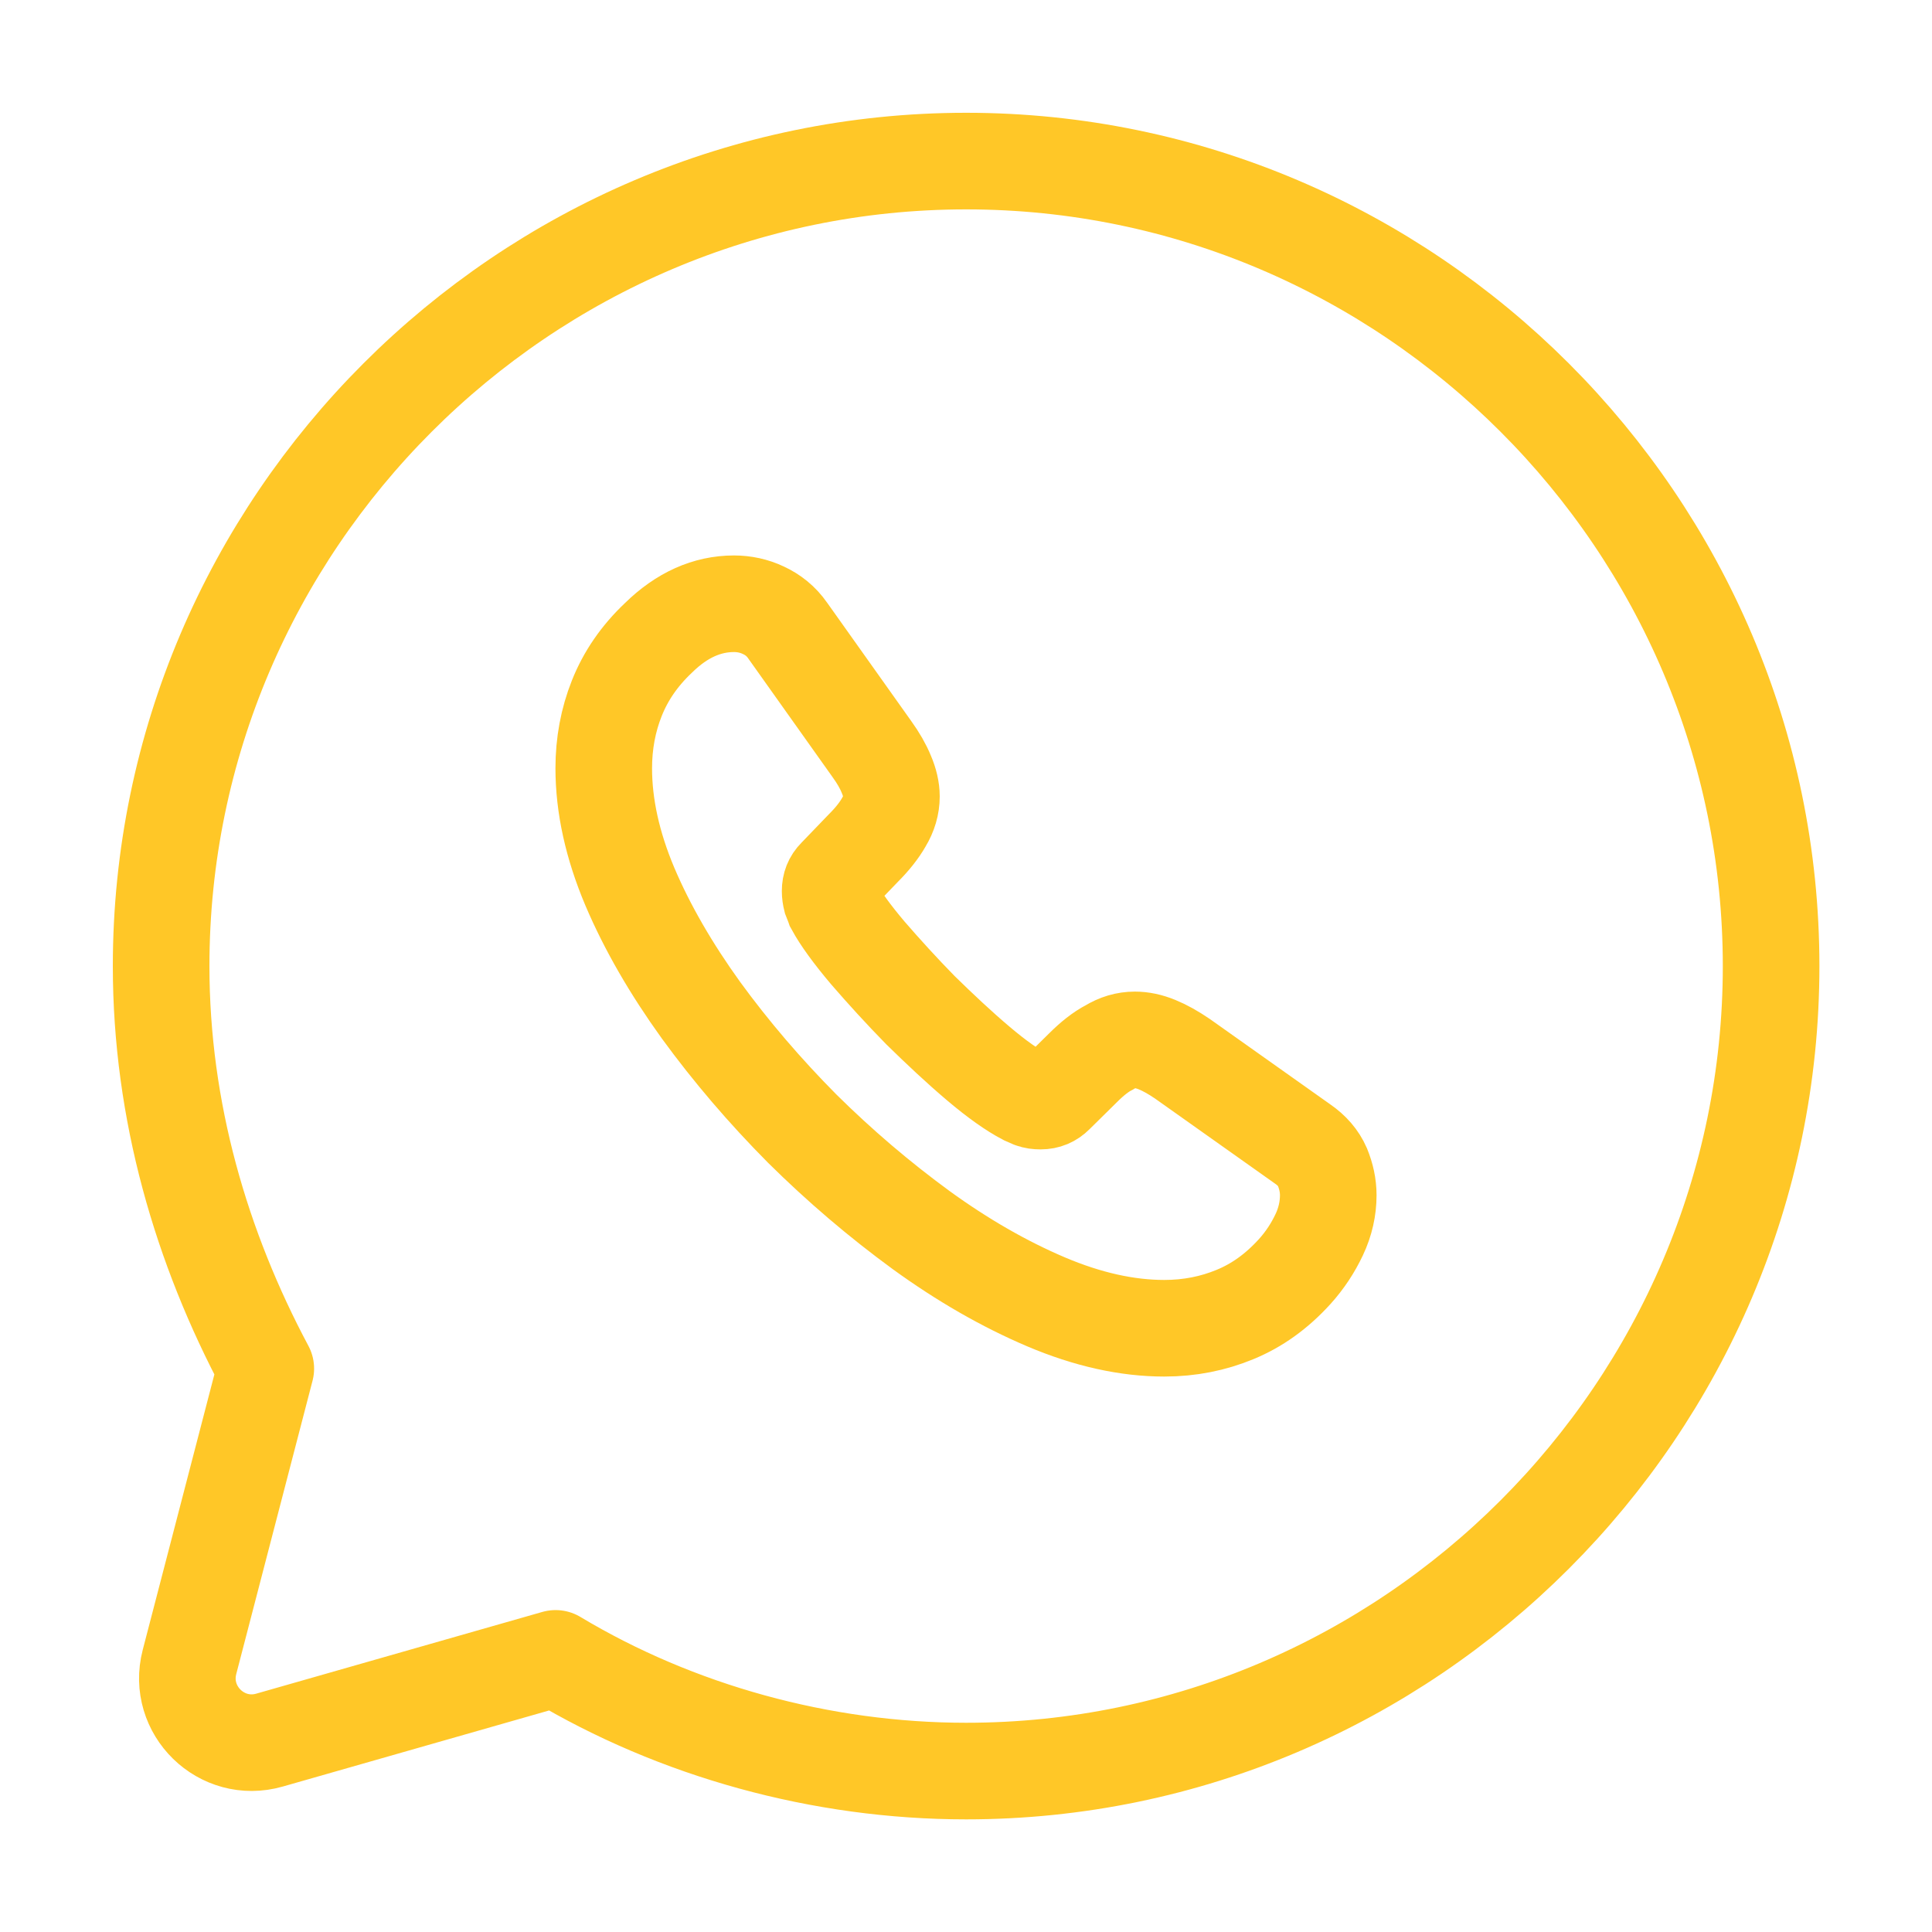 <svg width="40" height="40" viewBox="0 0 40 40" fill="none" xmlns="http://www.w3.org/2000/svg">
<path d="M11.503 34.335C14.003 35.835 17.003 36.668 20.003 36.668C29.169 36.668 36.669 29.168 36.669 20.002C36.669 10.835 29.169 3.335 20.003 3.335C10.836 3.335 3.336 10.835 3.336 20.002C3.336 23.002 4.169 25.835 5.503 28.335L3.923 34.41C3.664 35.408 4.588 36.311 5.58 36.027L11.503 34.335Z" stroke="#FFC727" stroke-width="2" stroke-miterlimit="10" stroke-linecap="round" stroke-linejoin="round"/>
<path d="M27.5 24.747C27.5 25.017 27.44 25.295 27.312 25.565C27.184 25.835 27.019 26.09 26.802 26.33C26.433 26.735 26.028 27.027 25.57 27.215C25.119 27.402 24.631 27.5 24.105 27.5C23.339 27.5 22.52 27.32 21.656 26.953C20.792 26.585 19.929 26.09 19.072 25.468C18.209 24.837 17.39 24.14 16.609 23.367C15.835 22.587 15.136 21.77 14.513 20.915C13.897 20.06 13.401 19.205 13.041 18.358C12.68 17.503 12.5 16.685 12.5 15.905C12.5 15.395 12.59 14.908 12.77 14.457C12.951 14 13.236 13.58 13.634 13.205C14.115 12.732 14.641 12.5 15.197 12.5C15.407 12.5 15.617 12.545 15.805 12.635C16 12.725 16.173 12.86 16.308 13.055L18.051 15.508C18.186 15.695 18.284 15.867 18.351 16.032C18.419 16.19 18.456 16.348 18.456 16.49C18.456 16.67 18.404 16.85 18.299 17.023C18.201 17.195 18.058 17.375 17.878 17.555L17.307 18.148C17.225 18.23 17.187 18.328 17.187 18.448C17.187 18.508 17.195 18.56 17.21 18.62C17.232 18.68 17.255 18.725 17.27 18.77C17.405 19.017 17.638 19.34 17.968 19.73C18.306 20.12 18.667 20.517 19.057 20.915C19.463 21.312 19.854 21.68 20.252 22.017C20.642 22.348 20.965 22.573 21.221 22.707C21.258 22.723 21.303 22.745 21.356 22.767C21.416 22.79 21.476 22.797 21.544 22.797C21.671 22.797 21.769 22.753 21.852 22.67L22.422 22.108C22.61 21.92 22.79 21.777 22.963 21.688C23.136 21.582 23.309 21.53 23.497 21.53C23.639 21.53 23.789 21.56 23.955 21.628C24.12 21.695 24.293 21.793 24.48 21.92L26.967 23.683C27.162 23.817 27.297 23.975 27.38 24.163C27.455 24.35 27.5 24.538 27.5 24.747Z" stroke="#FFC727" stroke-width="2" stroke-miterlimit="10"/>
</svg>
